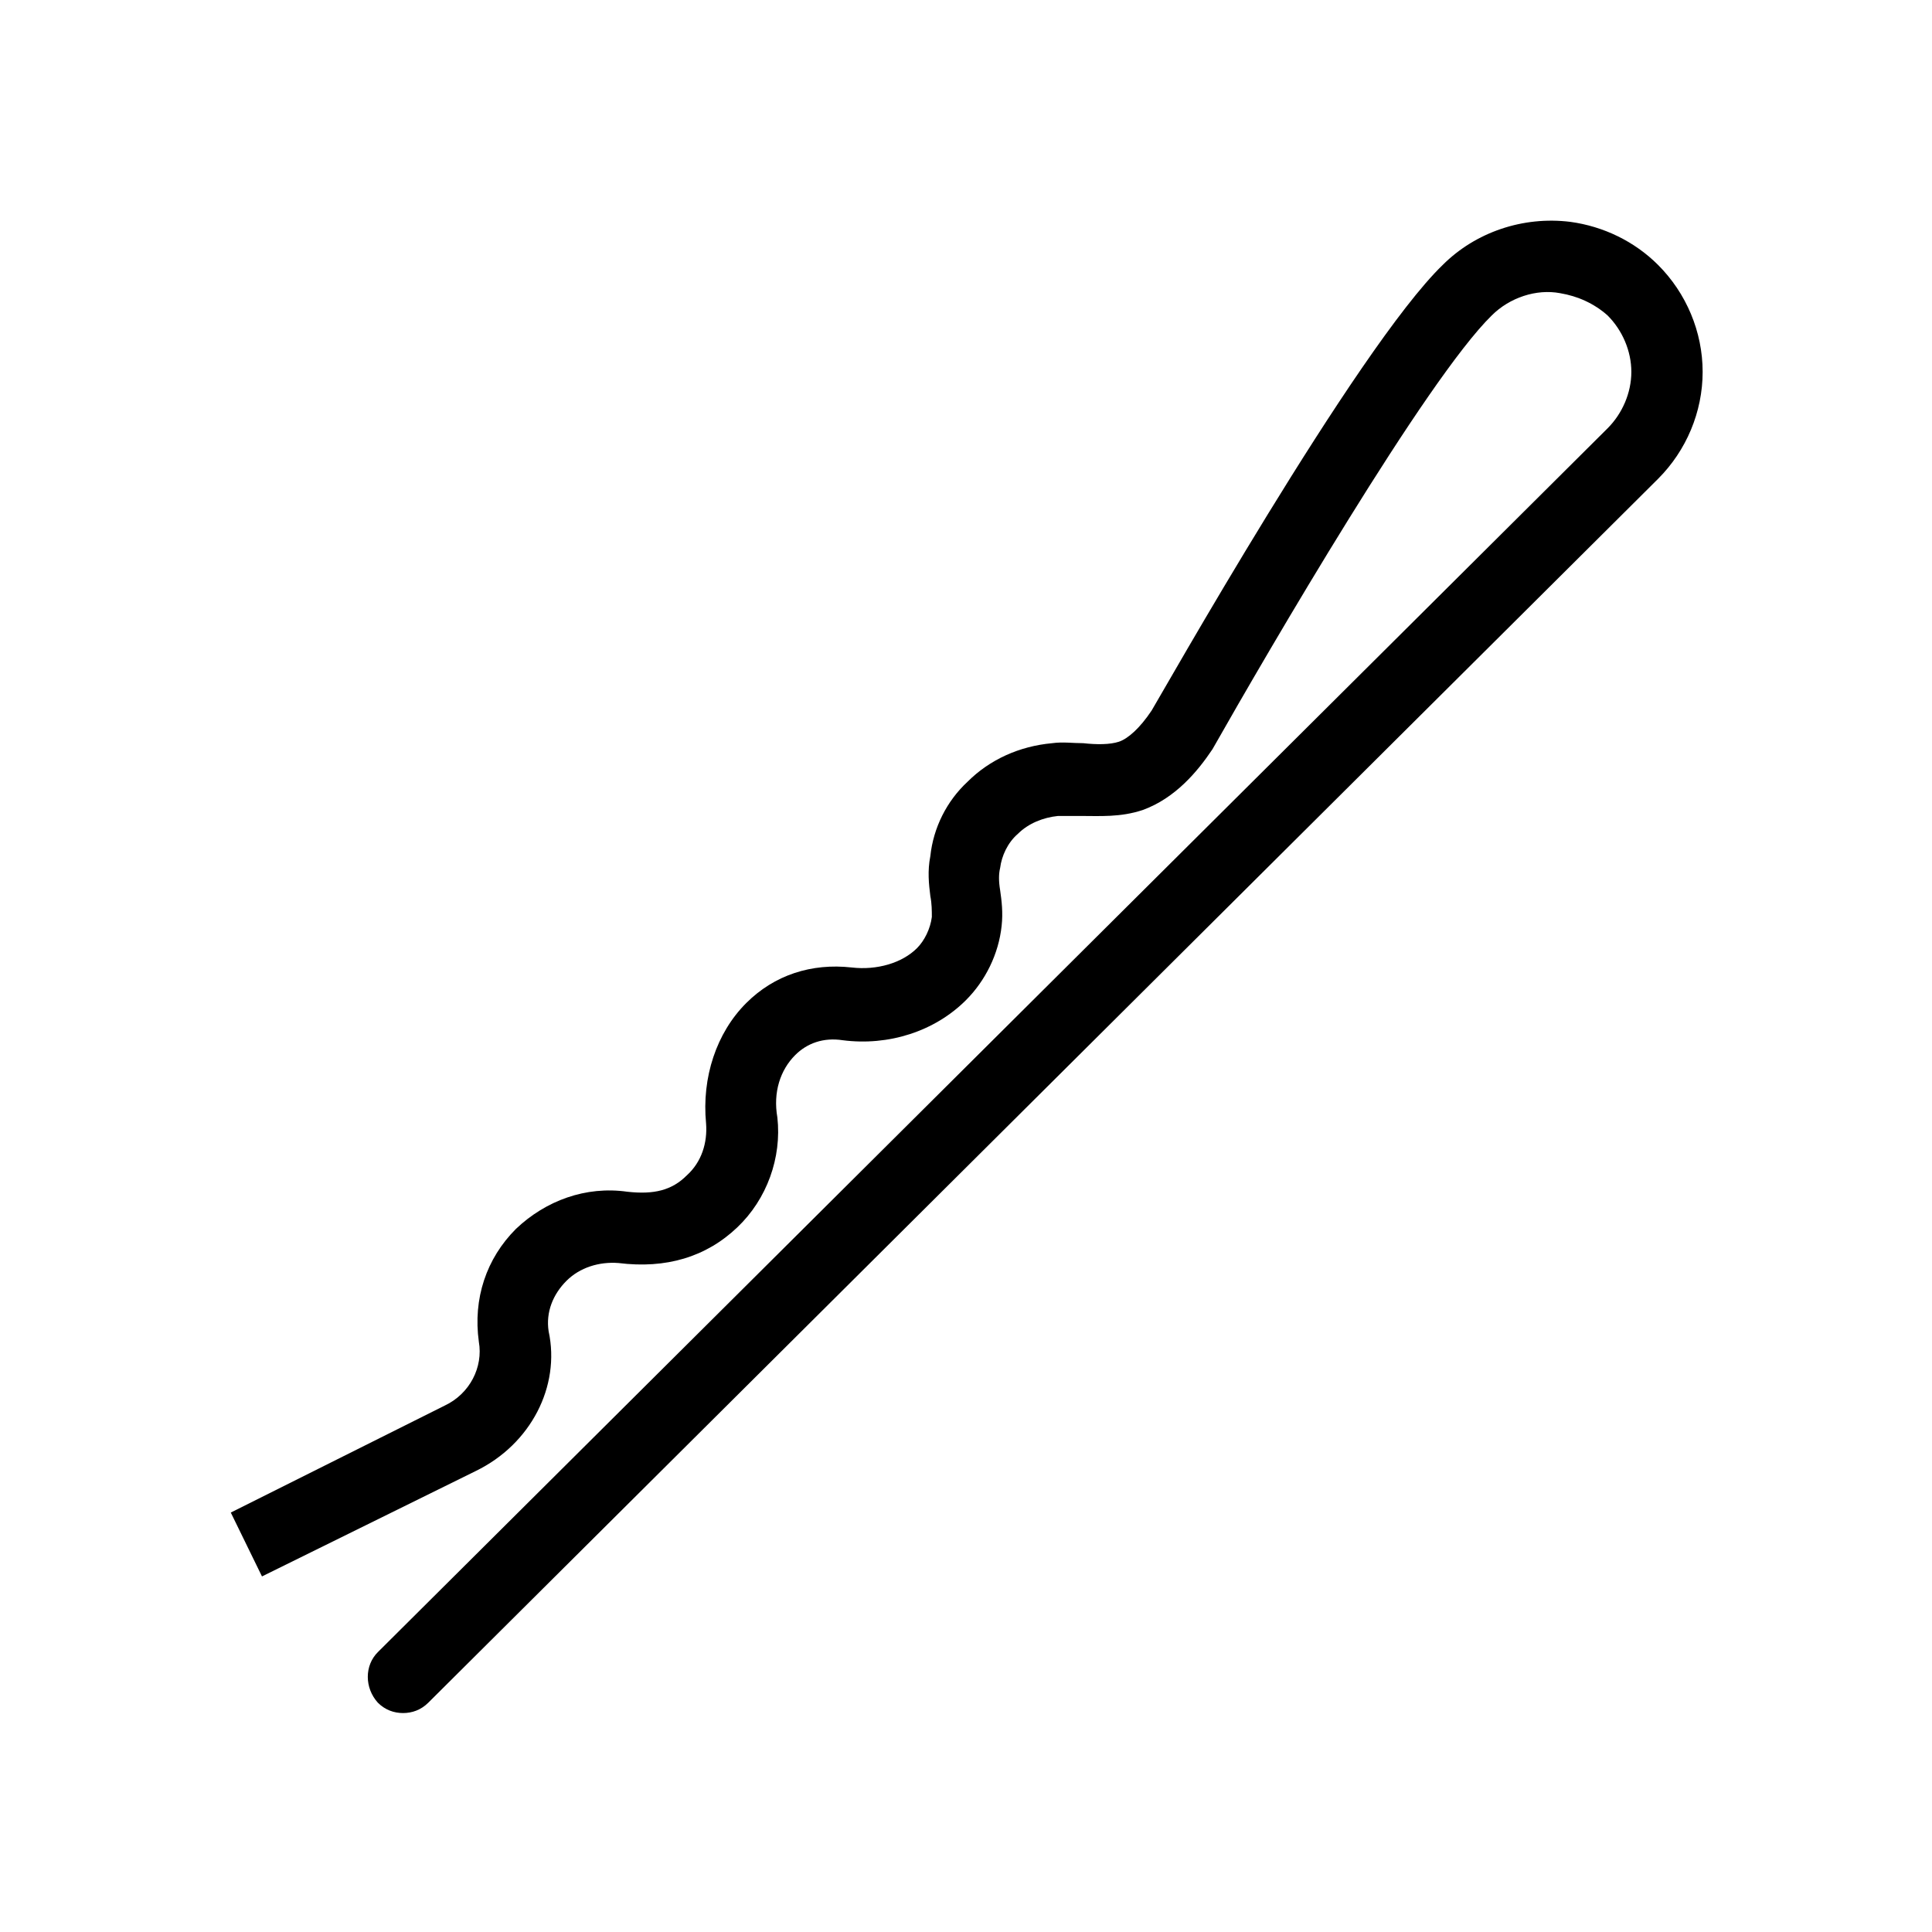 <?xml version="1.0" encoding="UTF-8"?>
<!-- Uploaded to: SVG Repo, www.svgrepo.com, Generator: SVG Repo Mixer Tools -->
<svg fill="#000000" width="800px" height="800px" version="1.1" viewBox="144 144 512 512" xmlns="http://www.w3.org/2000/svg">
 <path d="m270.11 533.82c14.562-7.086 22.434-22.434 19.285-37-0.789-5.117 1.18-9.84 4.723-13.383 3.543-3.543 8.66-5.117 13.777-4.723 12.594 1.574 23.223-1.574 31.488-9.445 7.871-7.477 11.809-18.5 10.629-29.125-1.18-6.695 0.785-12.598 4.723-16.535 3.148-3.148 7.477-4.723 12.594-3.938 12.203 1.574 24.402-2.363 32.668-10.629 5.117-5.117 8.66-12.203 9.445-19.68 0.395-3.543 0-6.691-0.395-9.445-0.395-2.363-0.395-4.328 0-5.902 0.395-3.148 1.969-6.691 4.723-9.055 2.754-2.754 6.691-4.328 10.629-4.723h5.902c5.117 0 10.629 0.395 16.531-1.574 8.66-3.148 14.562-10.234 18.5-16.137 14.957-26.371 56.68-98.008 73.996-114.93 4.723-4.723 11.809-7.086 18.105-5.902 4.723 0.789 9.055 2.754 12.594 5.902 3.938 3.938 6.297 9.445 6.297 14.957 0 5.512-2.363 11.02-6.297 14.957l-325.9 324.33c-3.543 3.543-3.543 9.445 0 13.383 1.969 1.969 4.328 2.754 6.691 2.754 2.363 0 4.723-0.789 6.691-2.754l325.9-324.33c7.477-7.477 11.809-17.711 11.809-28.34s-4.328-20.859-11.809-28.34c-6.297-6.297-14.562-10.234-23.223-11.414-12.594-1.574-25.191 2.754-33.852 11.414-22.82 22.043-75.168 114.93-77.137 118.08-3.148 4.723-6.297 7.477-8.66 8.266-2.363 0.789-5.902 0.789-9.445 0.395-2.754 0-5.512-0.395-8.266 0-8.66 0.789-16.531 4.328-22.434 10.234-5.512 5.117-9.055 12.203-9.84 19.68-0.789 3.938-0.395 7.477 0 10.629 0.395 1.969 0.395 3.938 0.395 5.512-0.395 3.148-1.969 6.297-3.938 8.266-3.938 3.938-10.629 5.902-17.32 5.117-10.629-1.18-20.469 1.969-27.945 9.445-7.871 7.871-11.809 19.68-10.629 31.883 0.395 5.117-1.18 10.234-5.117 13.777-3.938 3.938-8.66 5.117-15.742 4.328-11.02-1.574-21.648 2.363-29.52 9.84-7.871 7.871-11.414 18.5-9.84 29.914 1.18 6.691-2.363 13.777-9.055 16.926l-56.68 28.34 8.266 16.926z"/>
</svg>